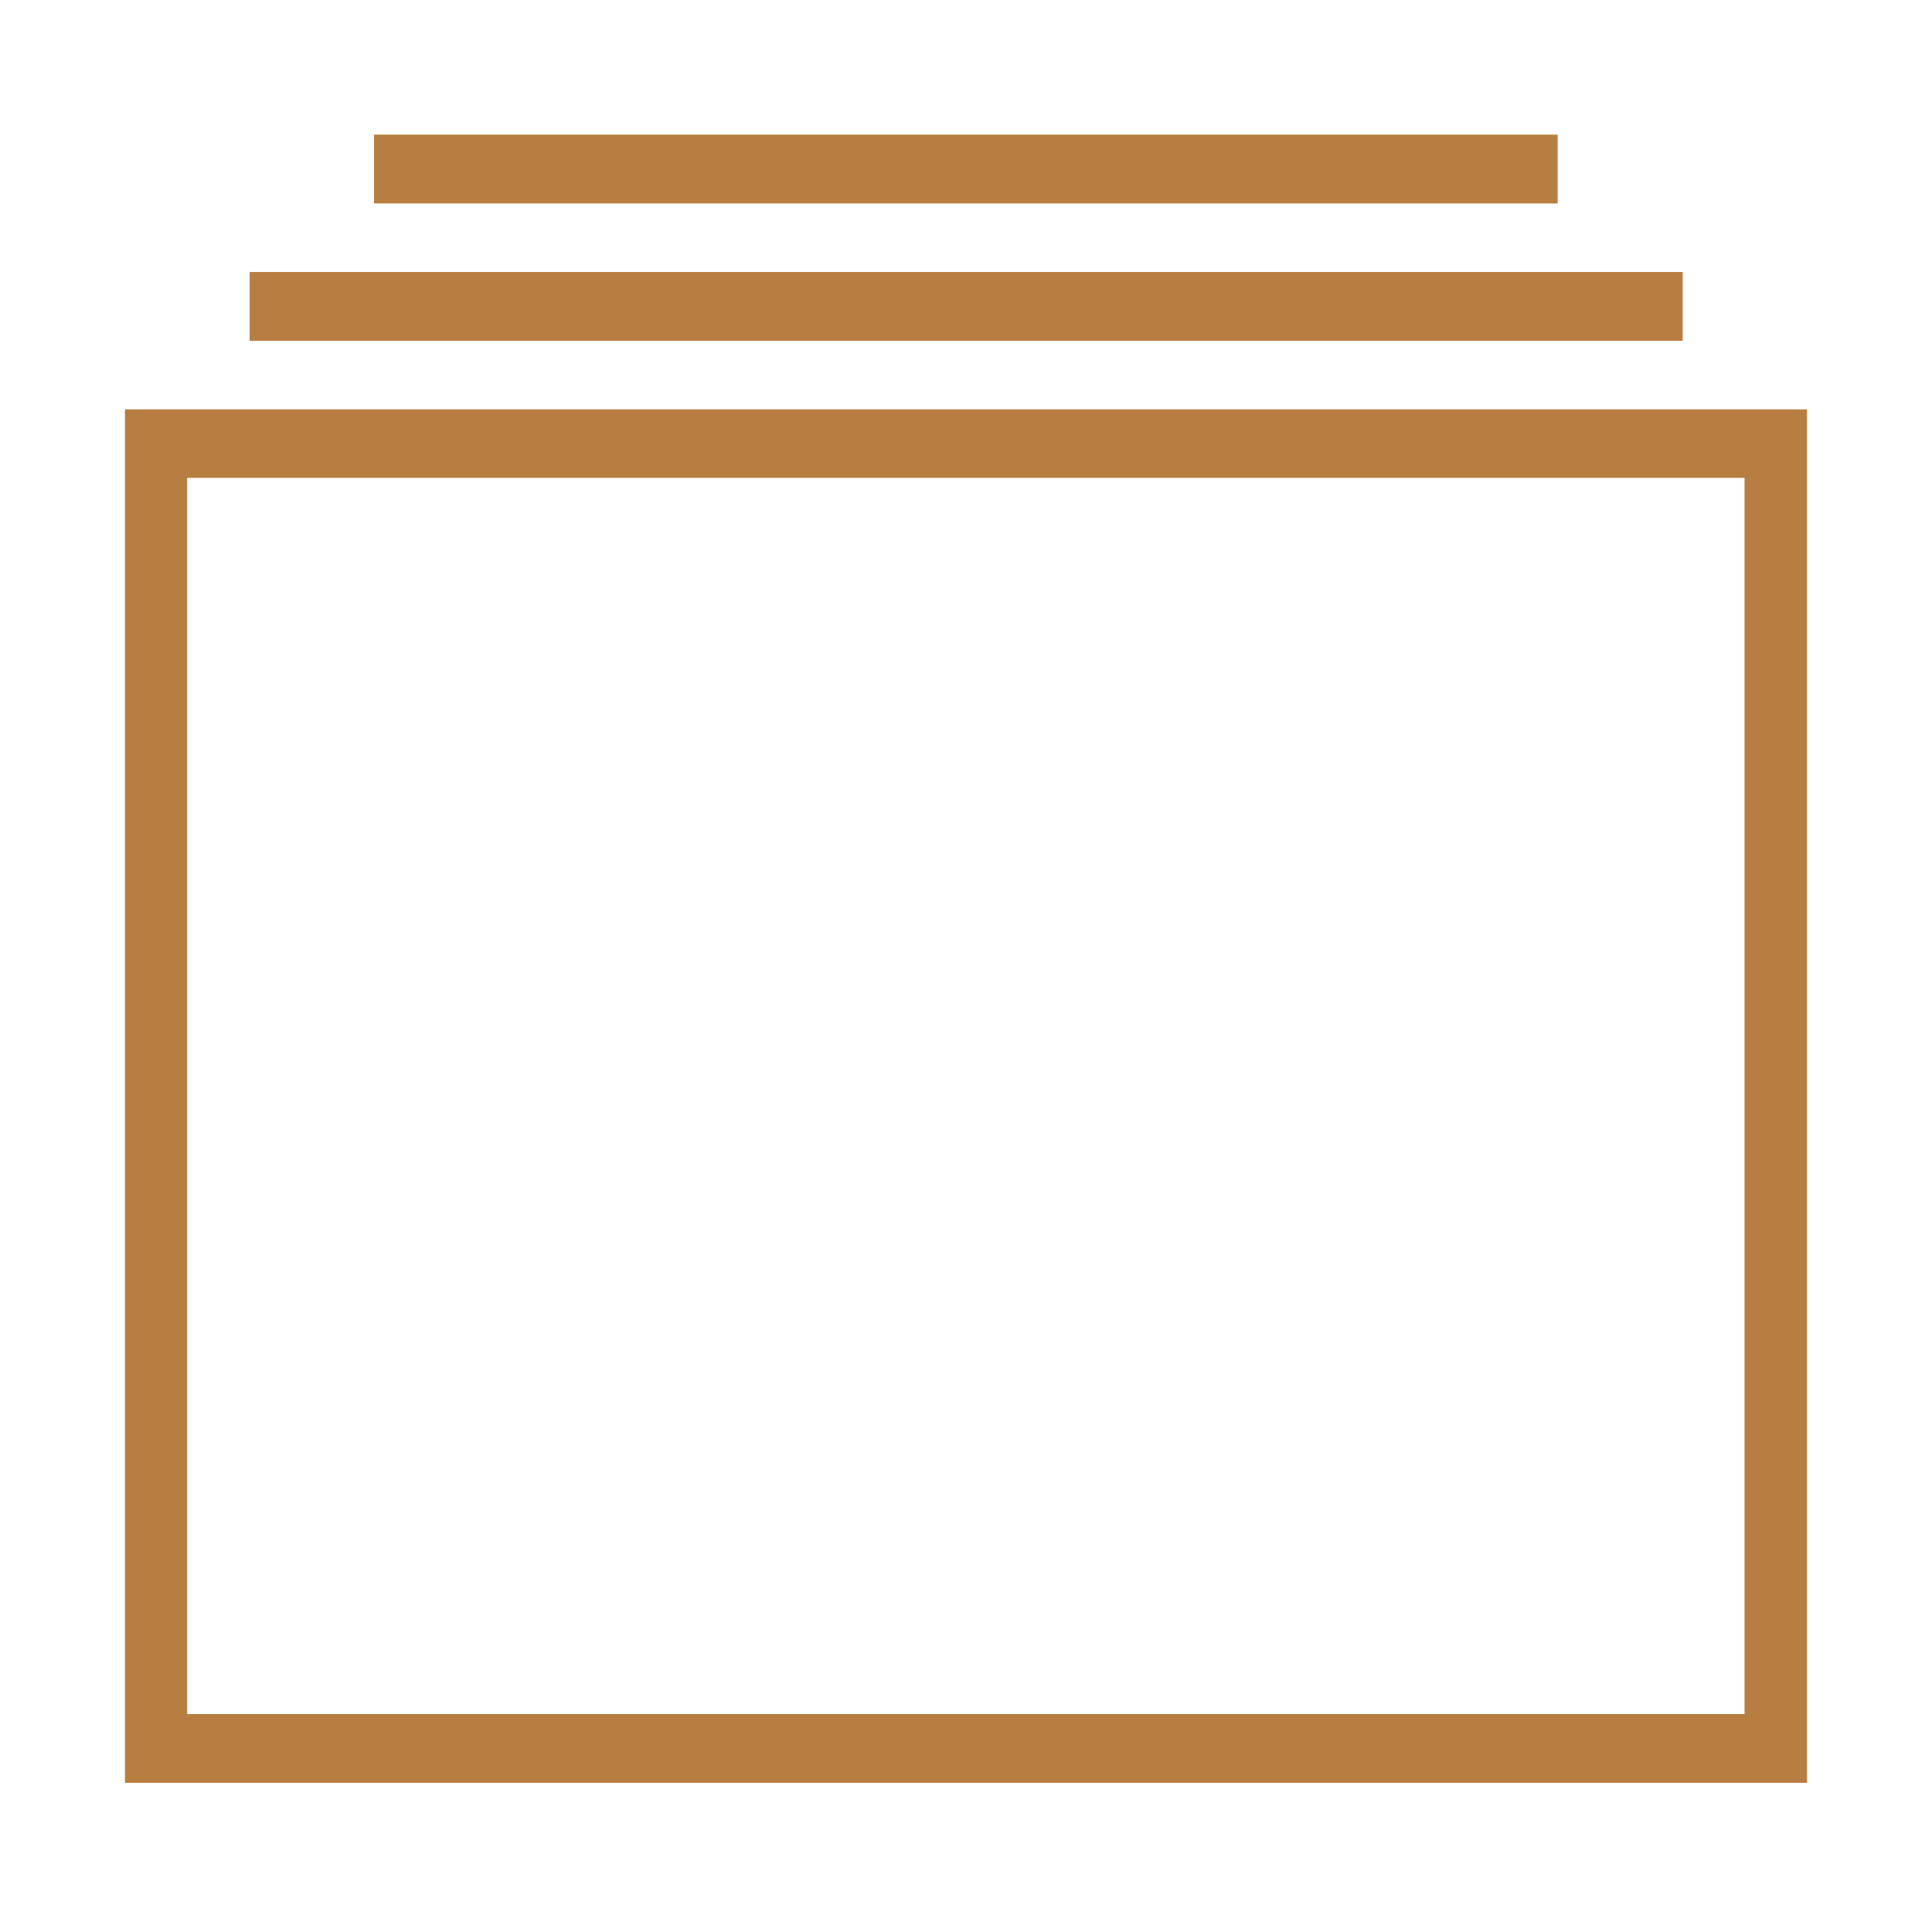 <?xml version="1.0" encoding="UTF-8"?>
<svg id="Layer_1" data-name="Layer 1" xmlns="http://www.w3.org/2000/svg" viewBox="0 0 64 64">
  <defs>
    <style>
      .cls-1 {
        fill: #b87e41;
      }
    </style>
  </defs>
  <path class="cls-1" d="M4.14,13.56v45.5h55.72V13.56H4.14ZM57.8,56.78H6.2V15.83h51.59v40.95Z"/>
  <rect class="cls-1" x="8.27" y="9.01" width="47.47" height="2.28"/>
  <rect class="cls-1" x="12.39" y="4.46" width="39.21" height="2.28"/>
</svg>